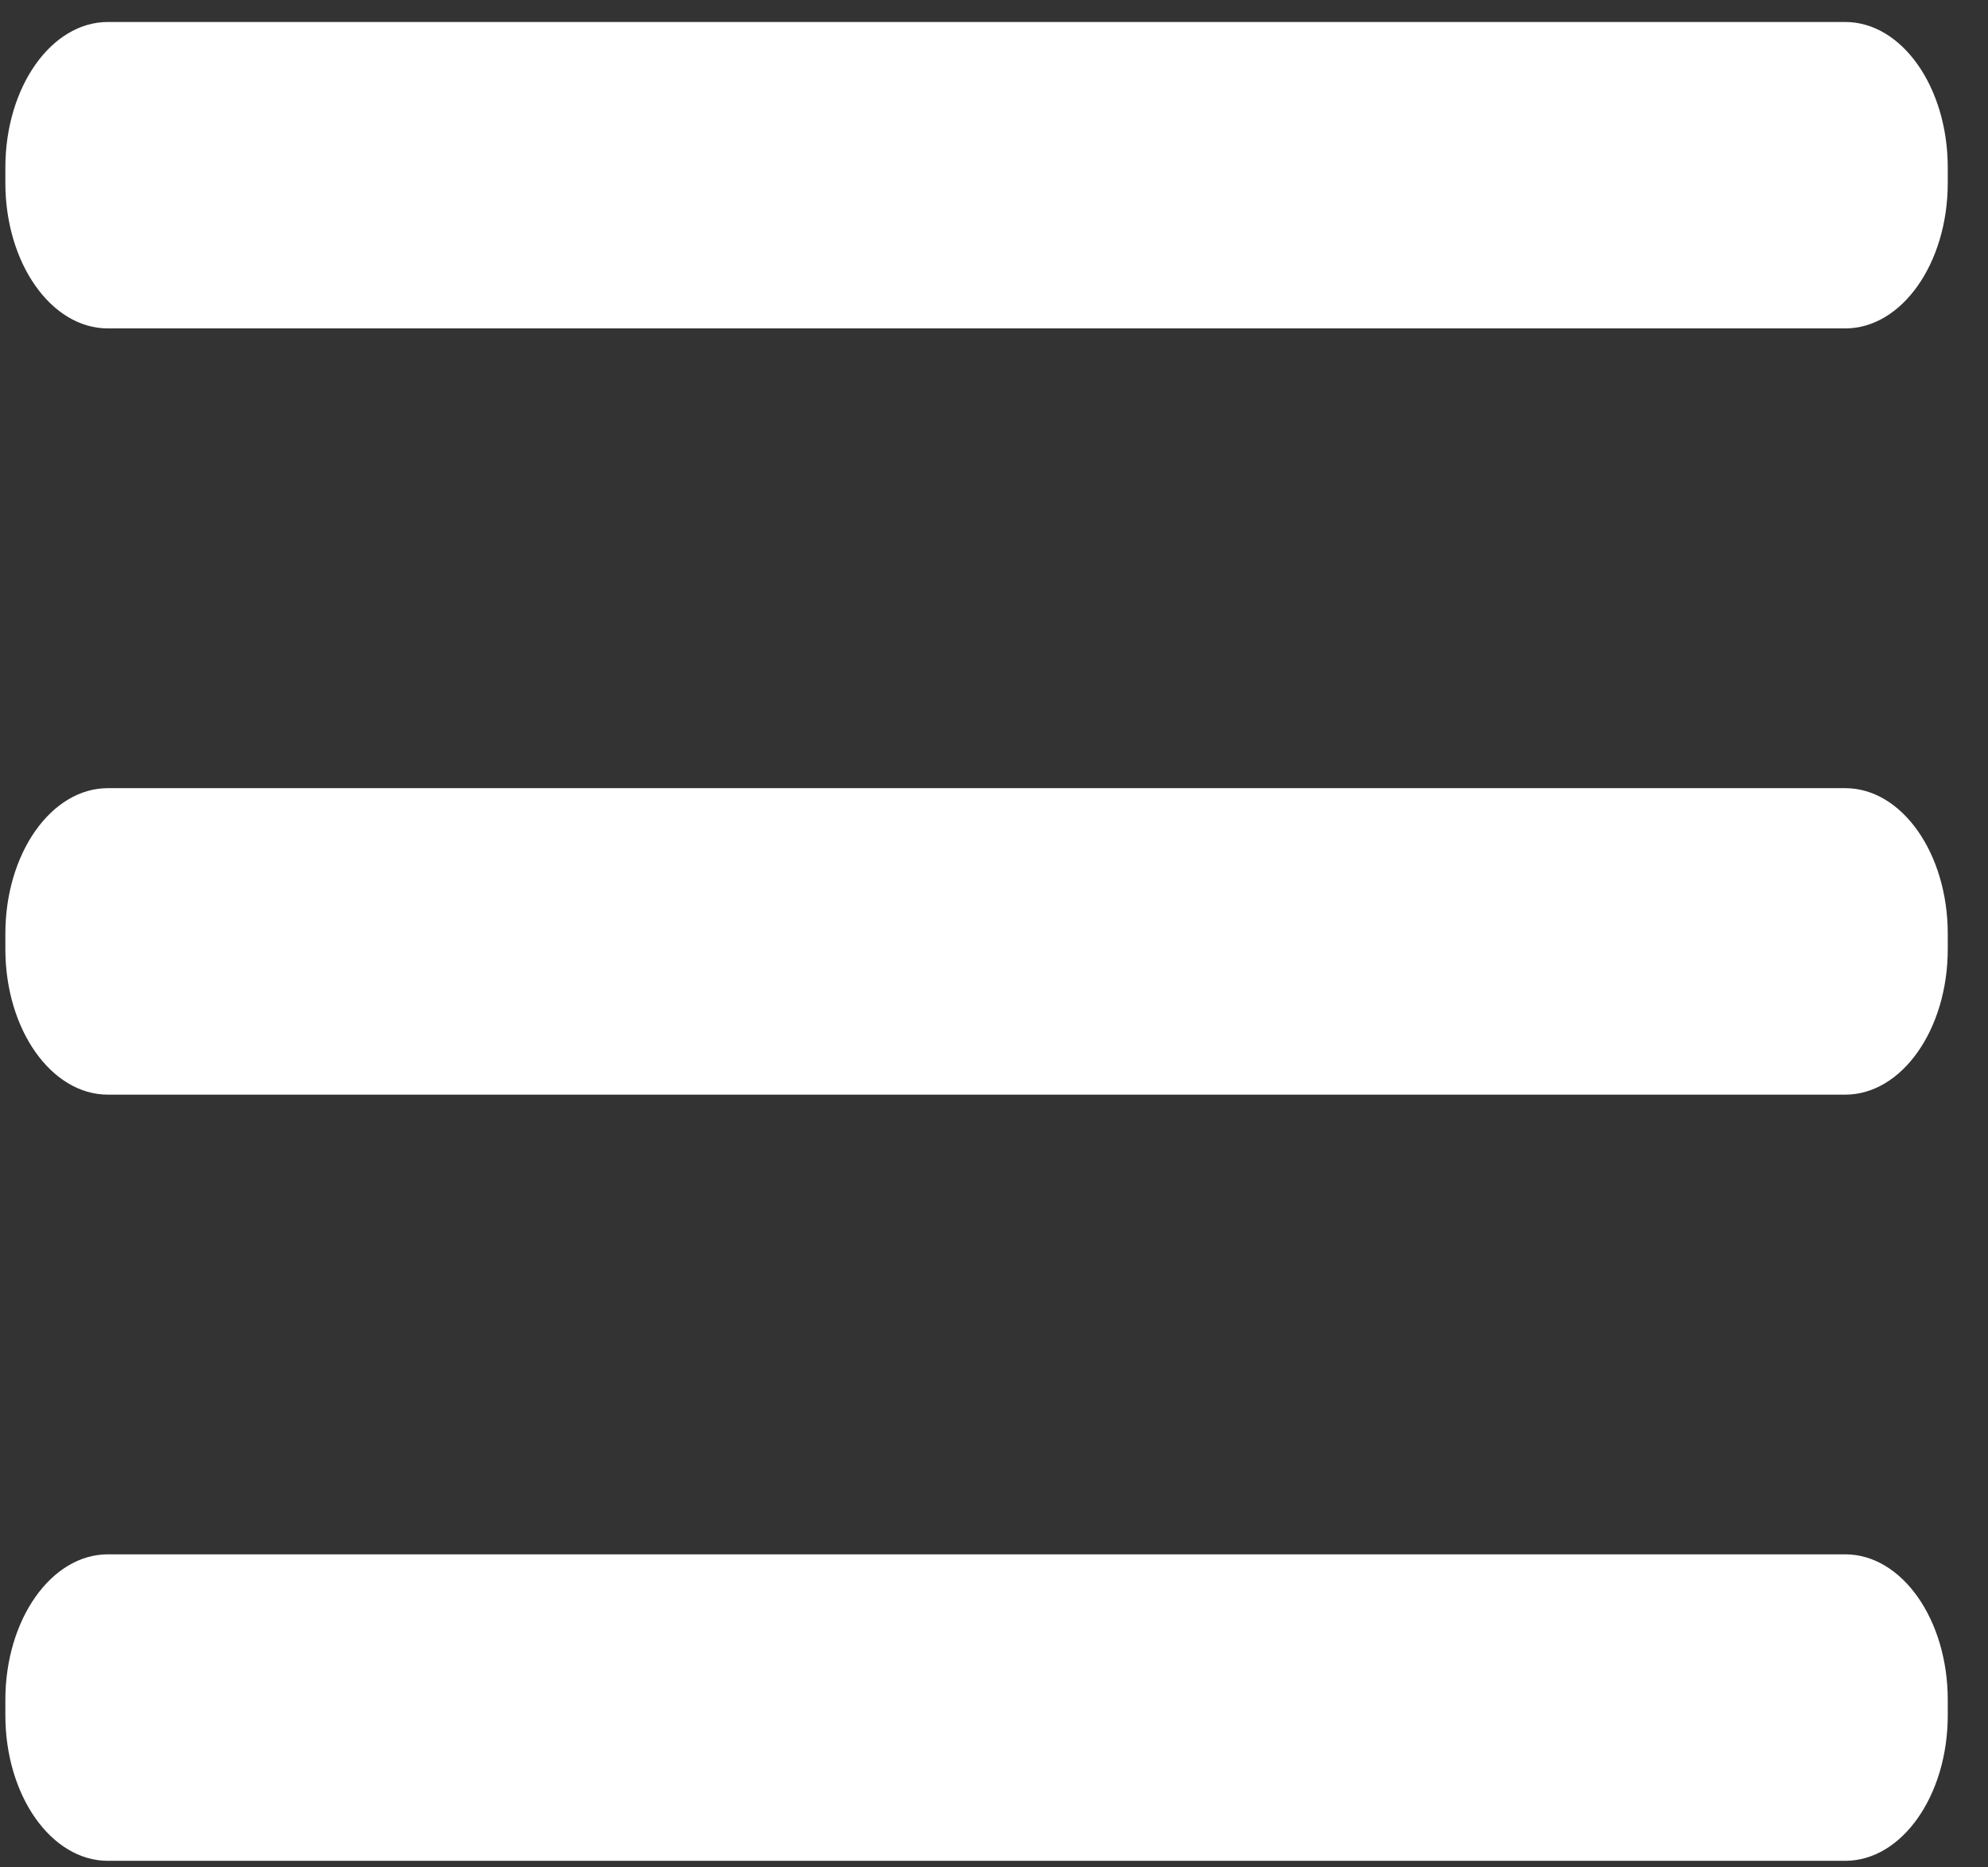 <svg width="33" height="31" viewBox="0 0 33 31" fill="none" xmlns="http://www.w3.org/2000/svg">
<rect x="0" y="0" width="33" height="31" fill="#333333" stroke="none"/>
<path d="M30.63 13.084H1.791C0.851 13.084 0.089 14.166 0.089 15.501V15.755C0.089 17.09 0.851 18.172 1.791 18.172H30.63C31.57 18.172 32.332 17.09 32.332 15.755V15.501C32.332 14.166 31.57 13.084 30.63 13.084Z" fill="white"/>
<path d="M30.63 25.803H1.791C0.851 25.803 0.089 26.885 0.089 28.22V28.474C0.089 29.809 0.851 30.891 1.791 30.891H30.63C31.57 30.891 32.332 29.809 32.332 28.474V28.22C32.332 26.885 31.57 25.803 30.63 25.803Z" fill="white"/>
<path d="M30.63 0.365H1.791C0.851 0.365 0.089 1.447 0.089 2.781V3.036C0.089 4.37 0.851 5.452 1.791 5.452H30.63C31.57 5.452 32.332 4.37 32.332 3.036V2.781C32.332 1.447 31.57 0.365 30.63 0.365Z" fill="white"/>
</svg>
